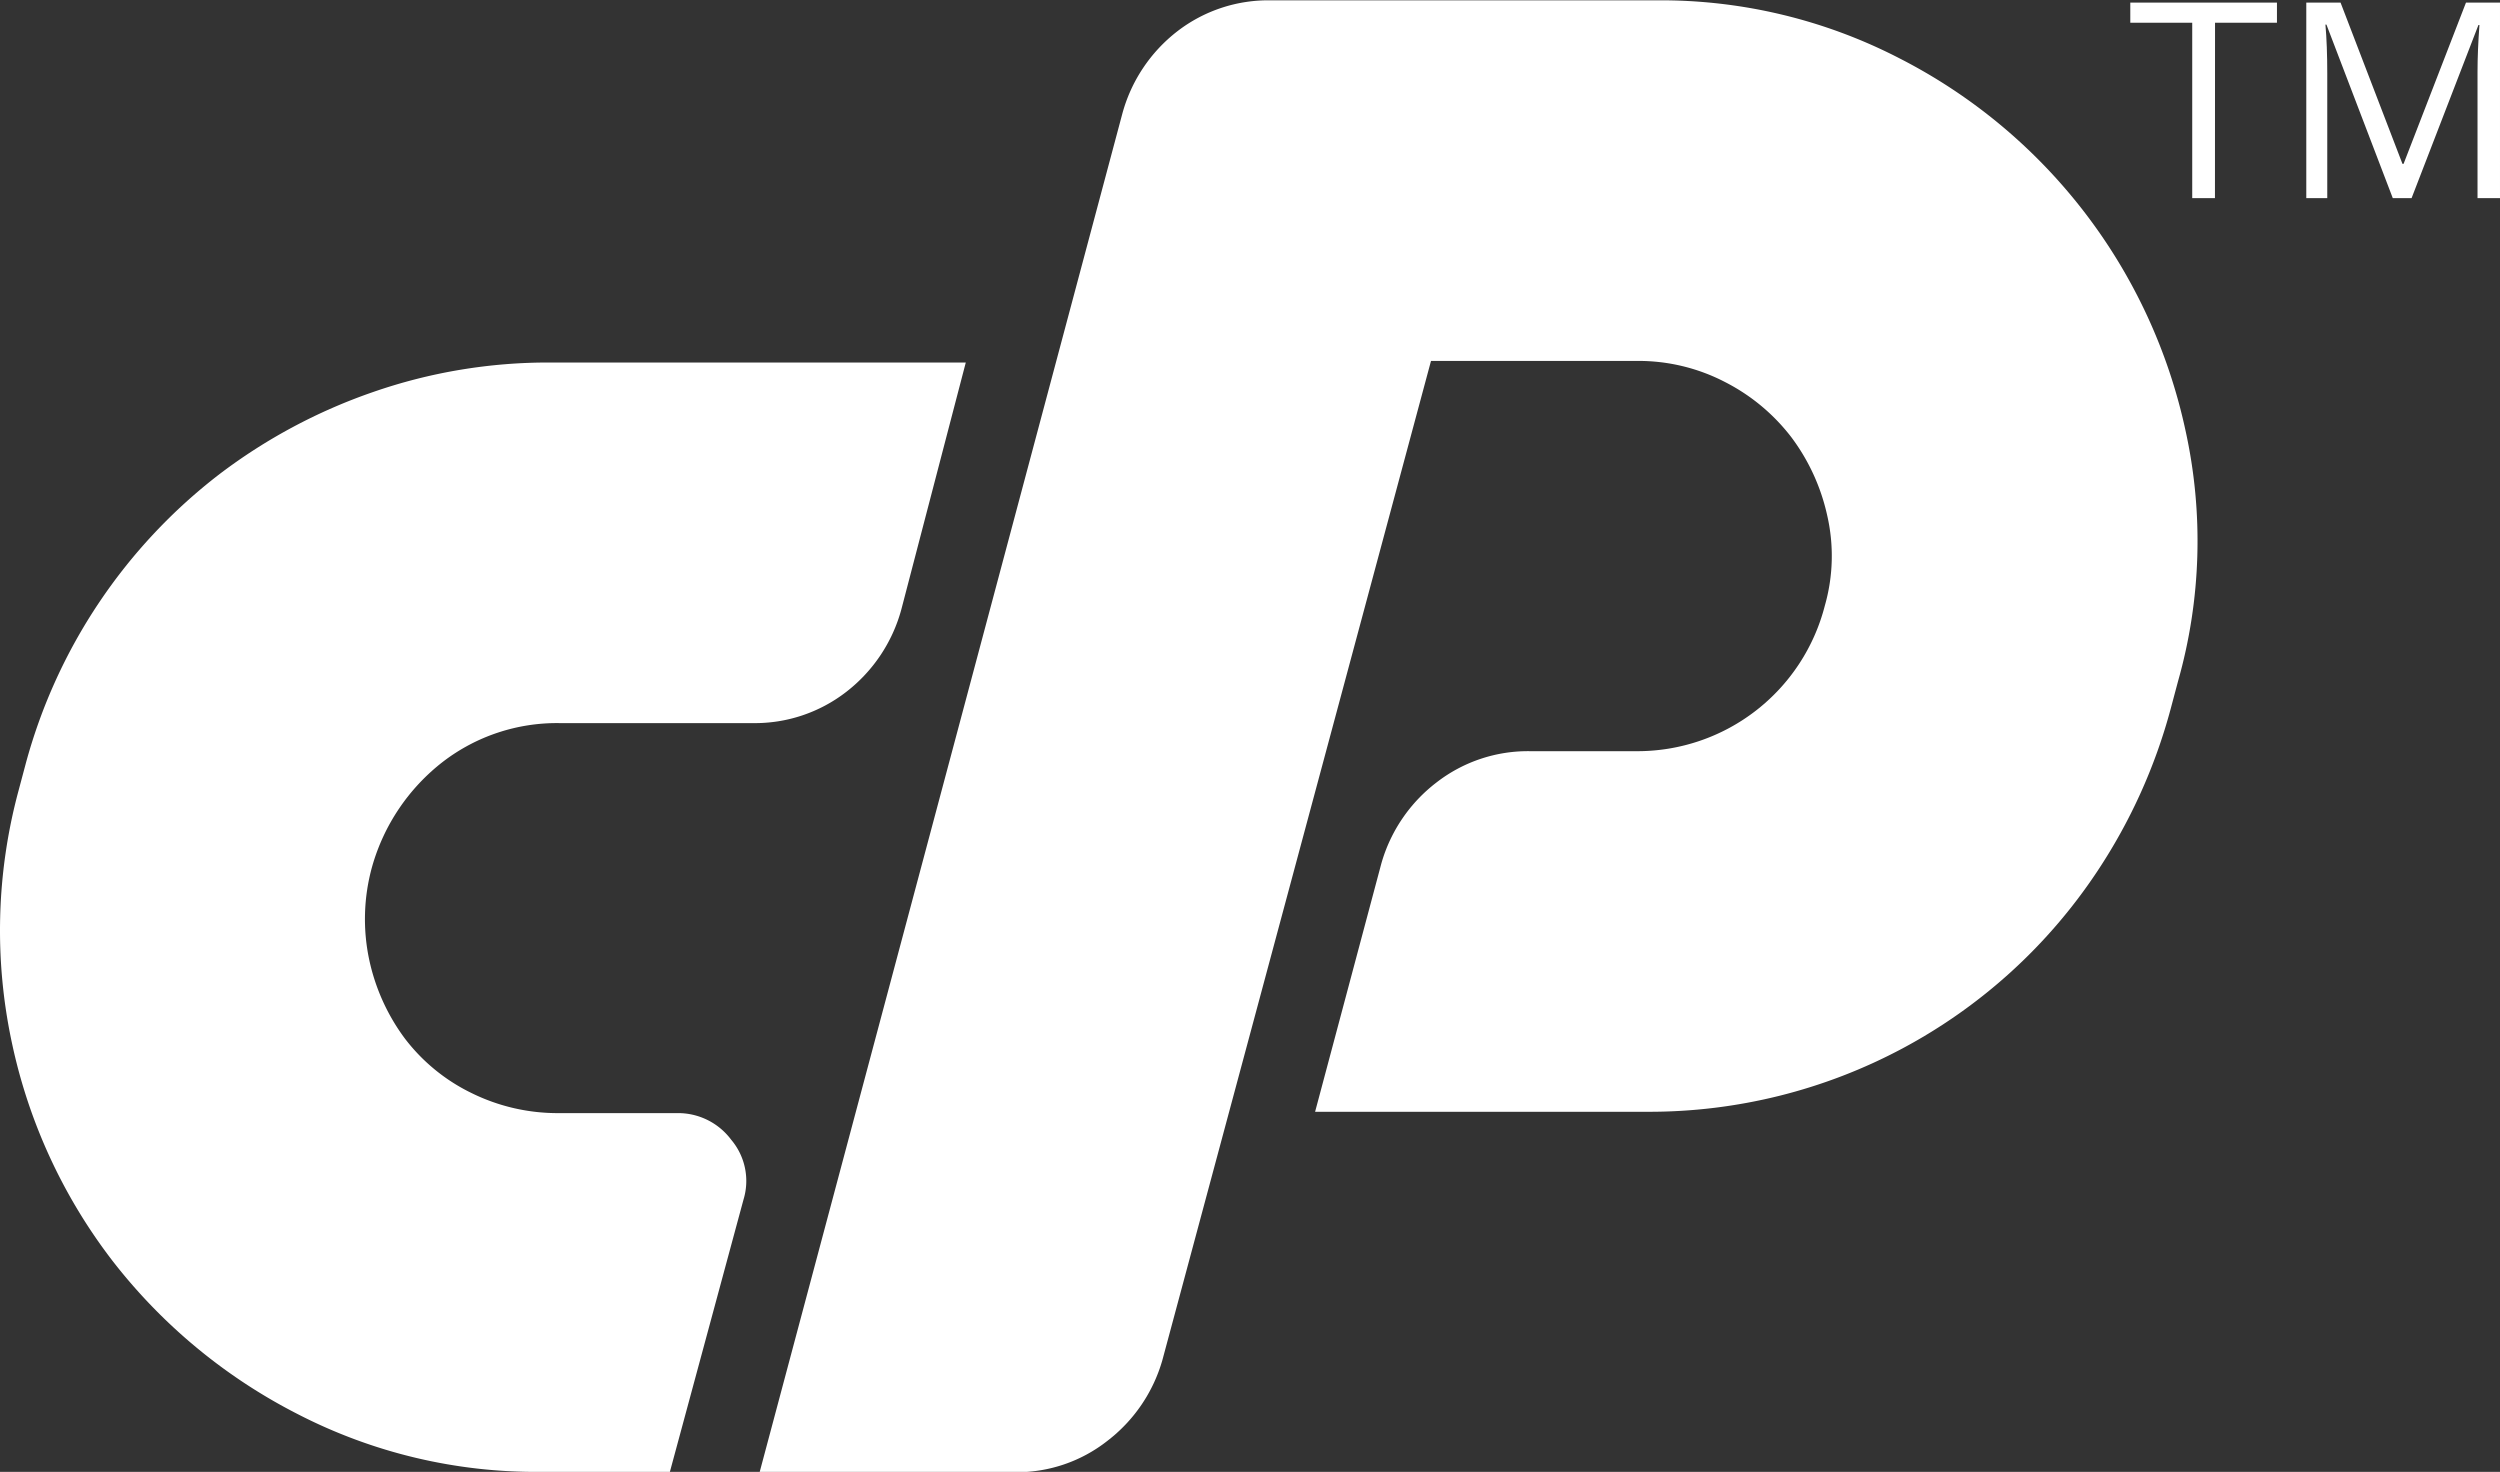 <svg id="Layer_1" data-name="Layer 1" xmlns="http://www.w3.org/2000/svg" width="29.916" height="17.613" viewBox="0 0 29.916 17.613">
  <rect x="0" y="0" width="29.916" height="17.613" fill="#333333" stroke="none"/>
  <path id="Path_1611" data-name="Path 1611" d="M6.586,59.1h4.976l-.77,2.95a1.863,1.863,0,0,1-.66.991,1.785,1.785,0,0,1-1.123.374H6.7a2.24,2.24,0,0,0-1.394.462,2.422,2.422,0,0,0-.848,1.255,2.342,2.342,0,0,0-.033,1.123,2.429,2.429,0,0,0,.426.936,2.223,2.223,0,0,0,.793.649,2.329,2.329,0,0,0,1.057.242H8.106a.793.793,0,0,1,.649.319.763.763,0,0,1,.147.716l-.881,3.258H6.481a6.221,6.221,0,0,1-2.917-.693,6.589,6.589,0,0,1-2.217-1.838,6.487,6.487,0,0,1-1.2-2.605,6.422,6.422,0,0,1,.078-3.009l.088-.33a6.509,6.509,0,0,1,2.322-3.467,6.6,6.6,0,0,1,1.835-.98A6.385,6.385,0,0,1,6.586,59.1Z" transform="translate(-0.005 -54.762)" fill="#fff"/>
  <path id="Path_1612" data-name="Path 1612" d="M123.89,17.609l4.338-16.248a1.862,1.862,0,0,1,.66-.991A1.782,1.782,0,0,1,130.01,0h4.6a6.223,6.223,0,0,1,2.917.693,6.547,6.547,0,0,1,3.423,4.447,6.15,6.15,0,0,1-.088,3.009l-.088.33a6.6,6.6,0,0,1-.881,1.948,6.432,6.432,0,0,1-5.372,2.873h-3.985l.793-2.972a1.863,1.863,0,0,1,.66-.969,1.785,1.785,0,0,1,1.123-.374h1.277a2.316,2.316,0,0,0,2.246-1.739,2.165,2.165,0,0,0,.029-1.082,2.429,2.429,0,0,0-.429-.936,2.337,2.337,0,0,0-.793-.66,2.246,2.246,0,0,0-1.053-.253h-2.466l-3.214,11.955a1.863,1.863,0,0,1-.66.969,1.752,1.752,0,0,1-1.1.374Z" transform="translate(-114.799 0.004)" fill="#fff"/>
  <path id="Path_1613" data-name="Path 1613" d="M348.383,2.76h-.272V.661h-.741V.42h1.755V.661h-.741Z" transform="translate(-321.878 -0.389)" fill="#fff"/>
  <path id="Path_1614" data-name="Path 1614" d="M377.115,2.76,376.321.683h-.012q.022.247.022.587V2.76h-.251V.42h.41l.741,1.93h.013l.747-1.93h.407V2.76h-.269V1.252c0-.173.008-.36.023-.564h-.012l-.8,2.072Z" transform="translate(-348.482 -0.389)" fill="#fff"/>
</svg>
